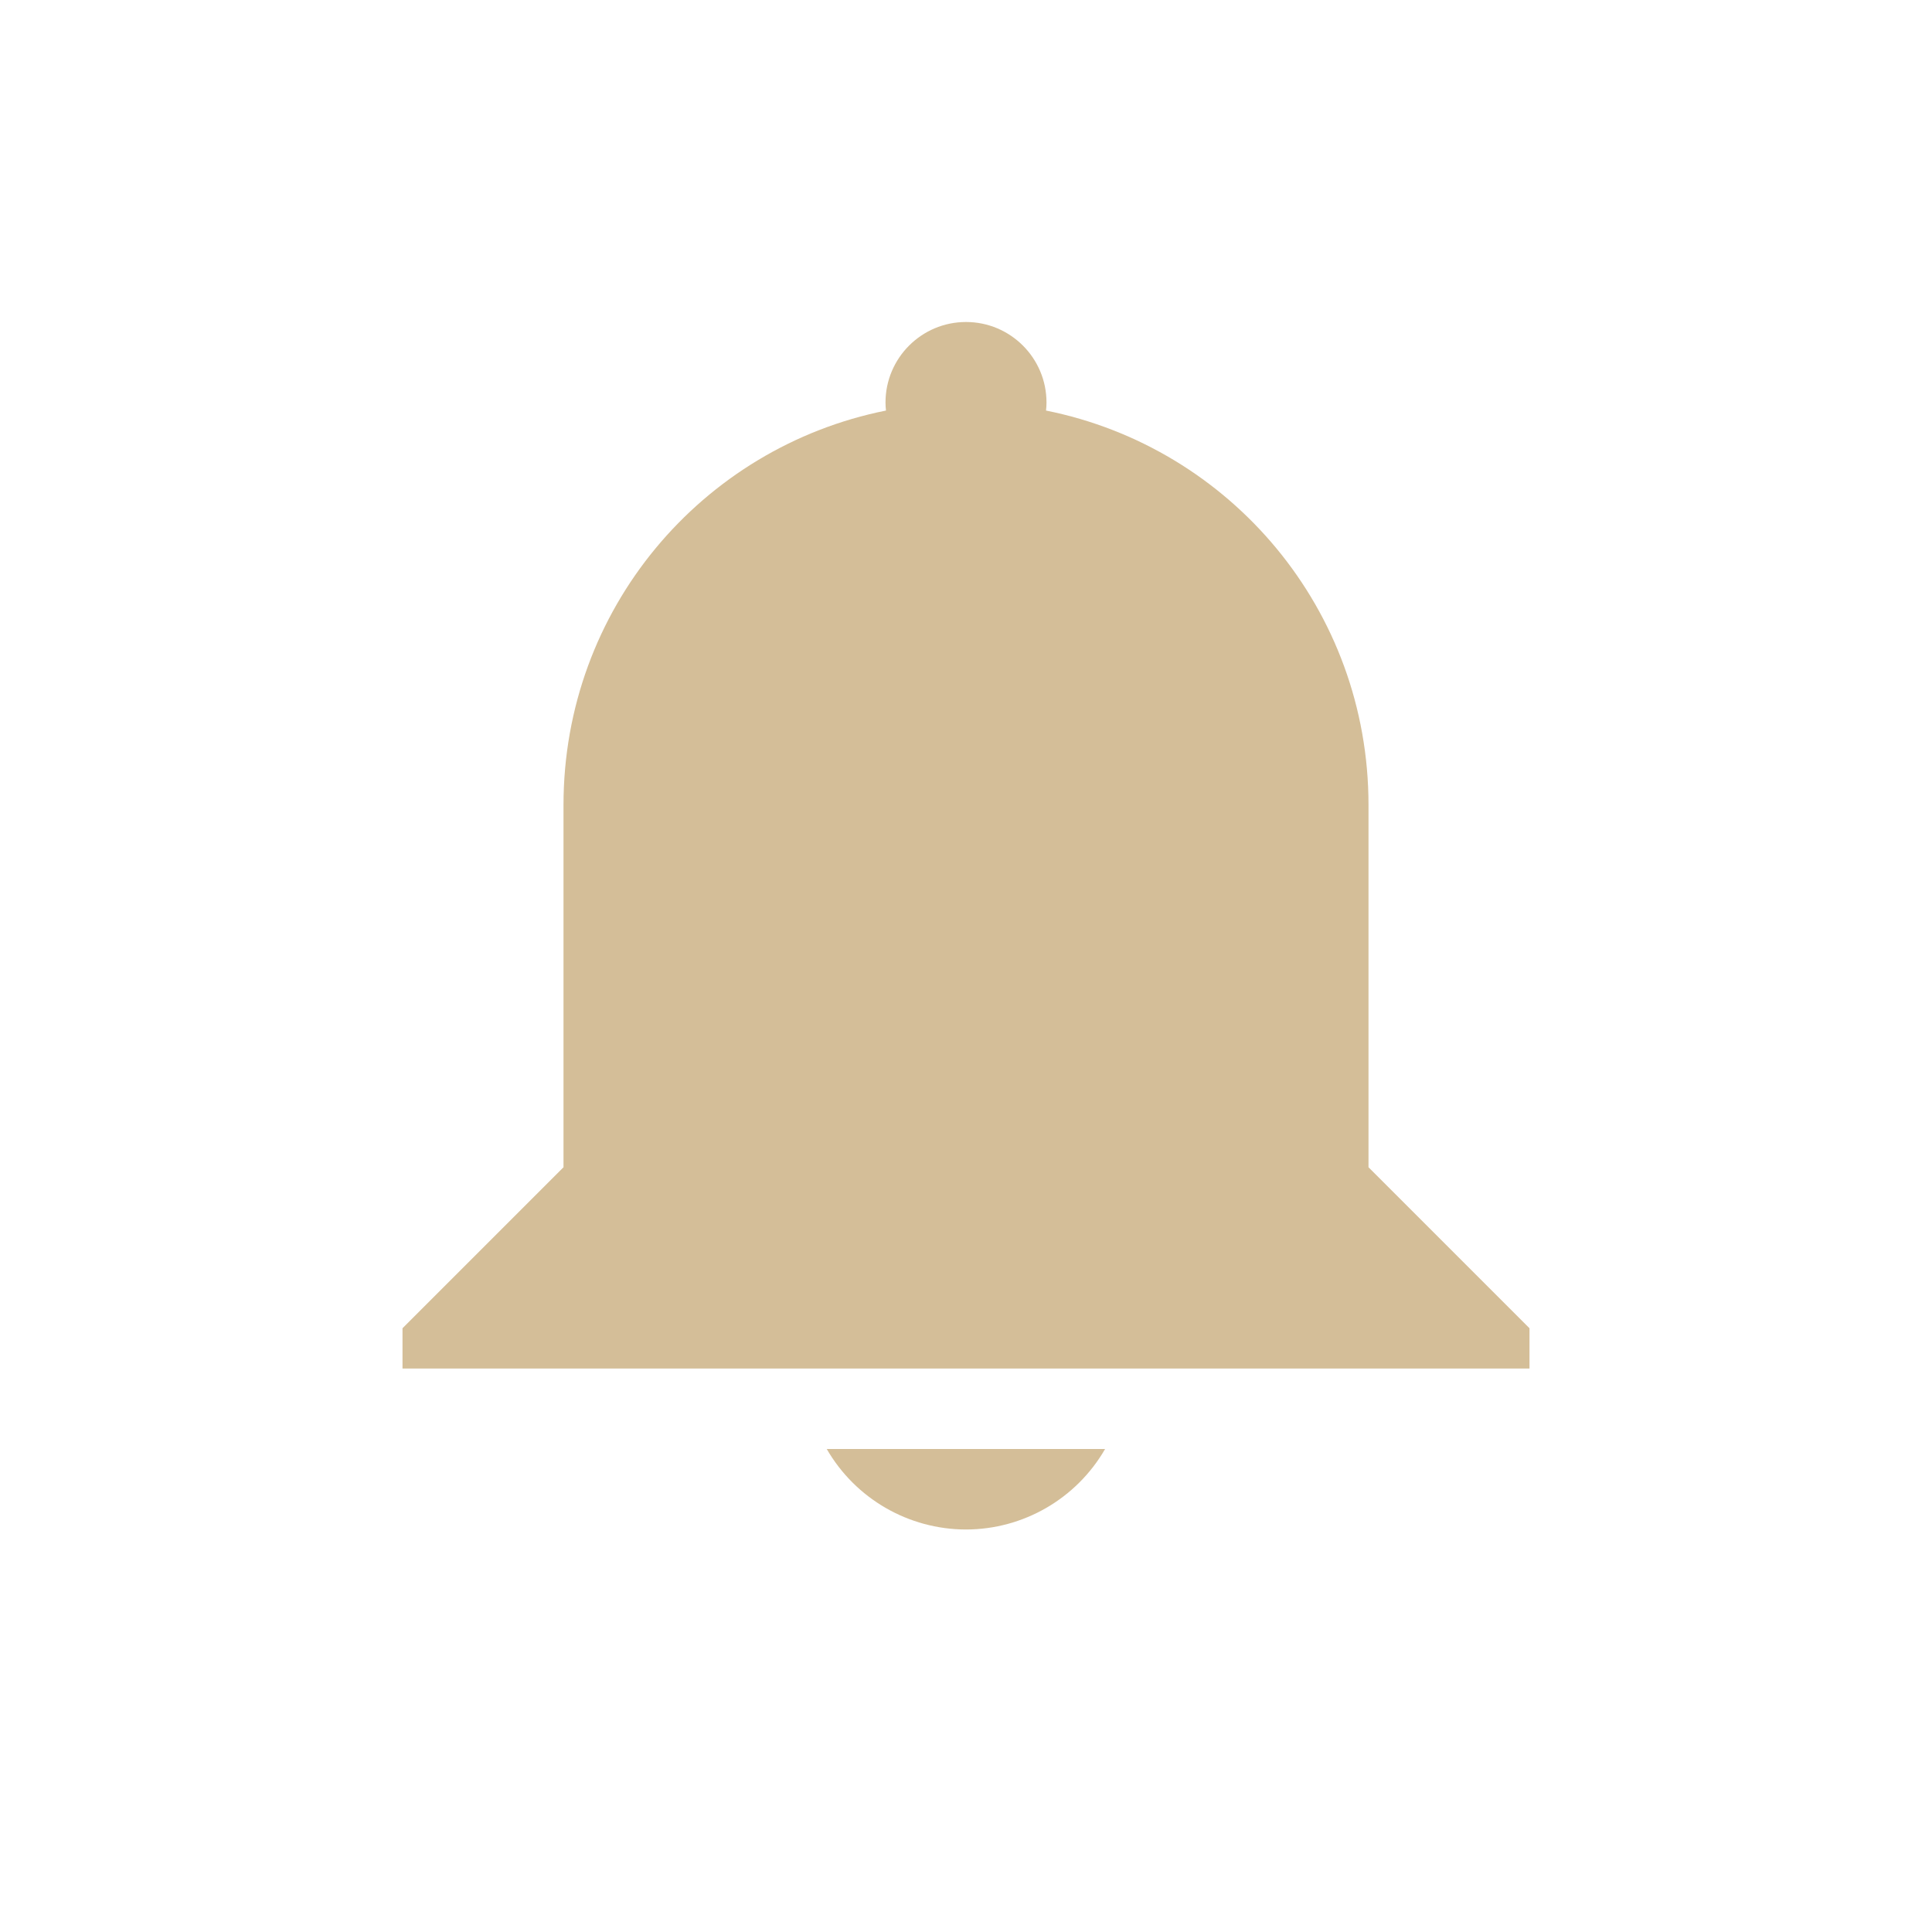 <svg xmlns="http://www.w3.org/2000/svg" width="24" height="24" version="1.1">
 <defs>
  <style id="current-color-scheme" type="text/css">
   .ColorScheme-Text { color:#d4be98; } .ColorScheme-Highlight { color:#5294e2; }
  </style>
 </defs>
 <g transform="translate(-32 -840.36)">
  <path style="fill:currentColor" class="ColorScheme-Text" d="m44 844.36c0.552 0 1 0.448 1 1-0 0.033-0.002 0.067-0.006 0.1 2.29 0.459 4.006 2.471 4.006 4.9l-0 2v2.5l2 2v0.5h-14v-0.5l2-2v-4.5c0-2.429 1.716-4.442 4.006-4.9-0.004-0.033-0.006-0.066-0.006-0.1 0-0.552 0.448-1 1-1zm1.728 14c-0.357 0.618-1.015 0.999-1.728 1-0.714-0.001-1.373-0.382-1.73-1z"/>
 </g>
</svg>
